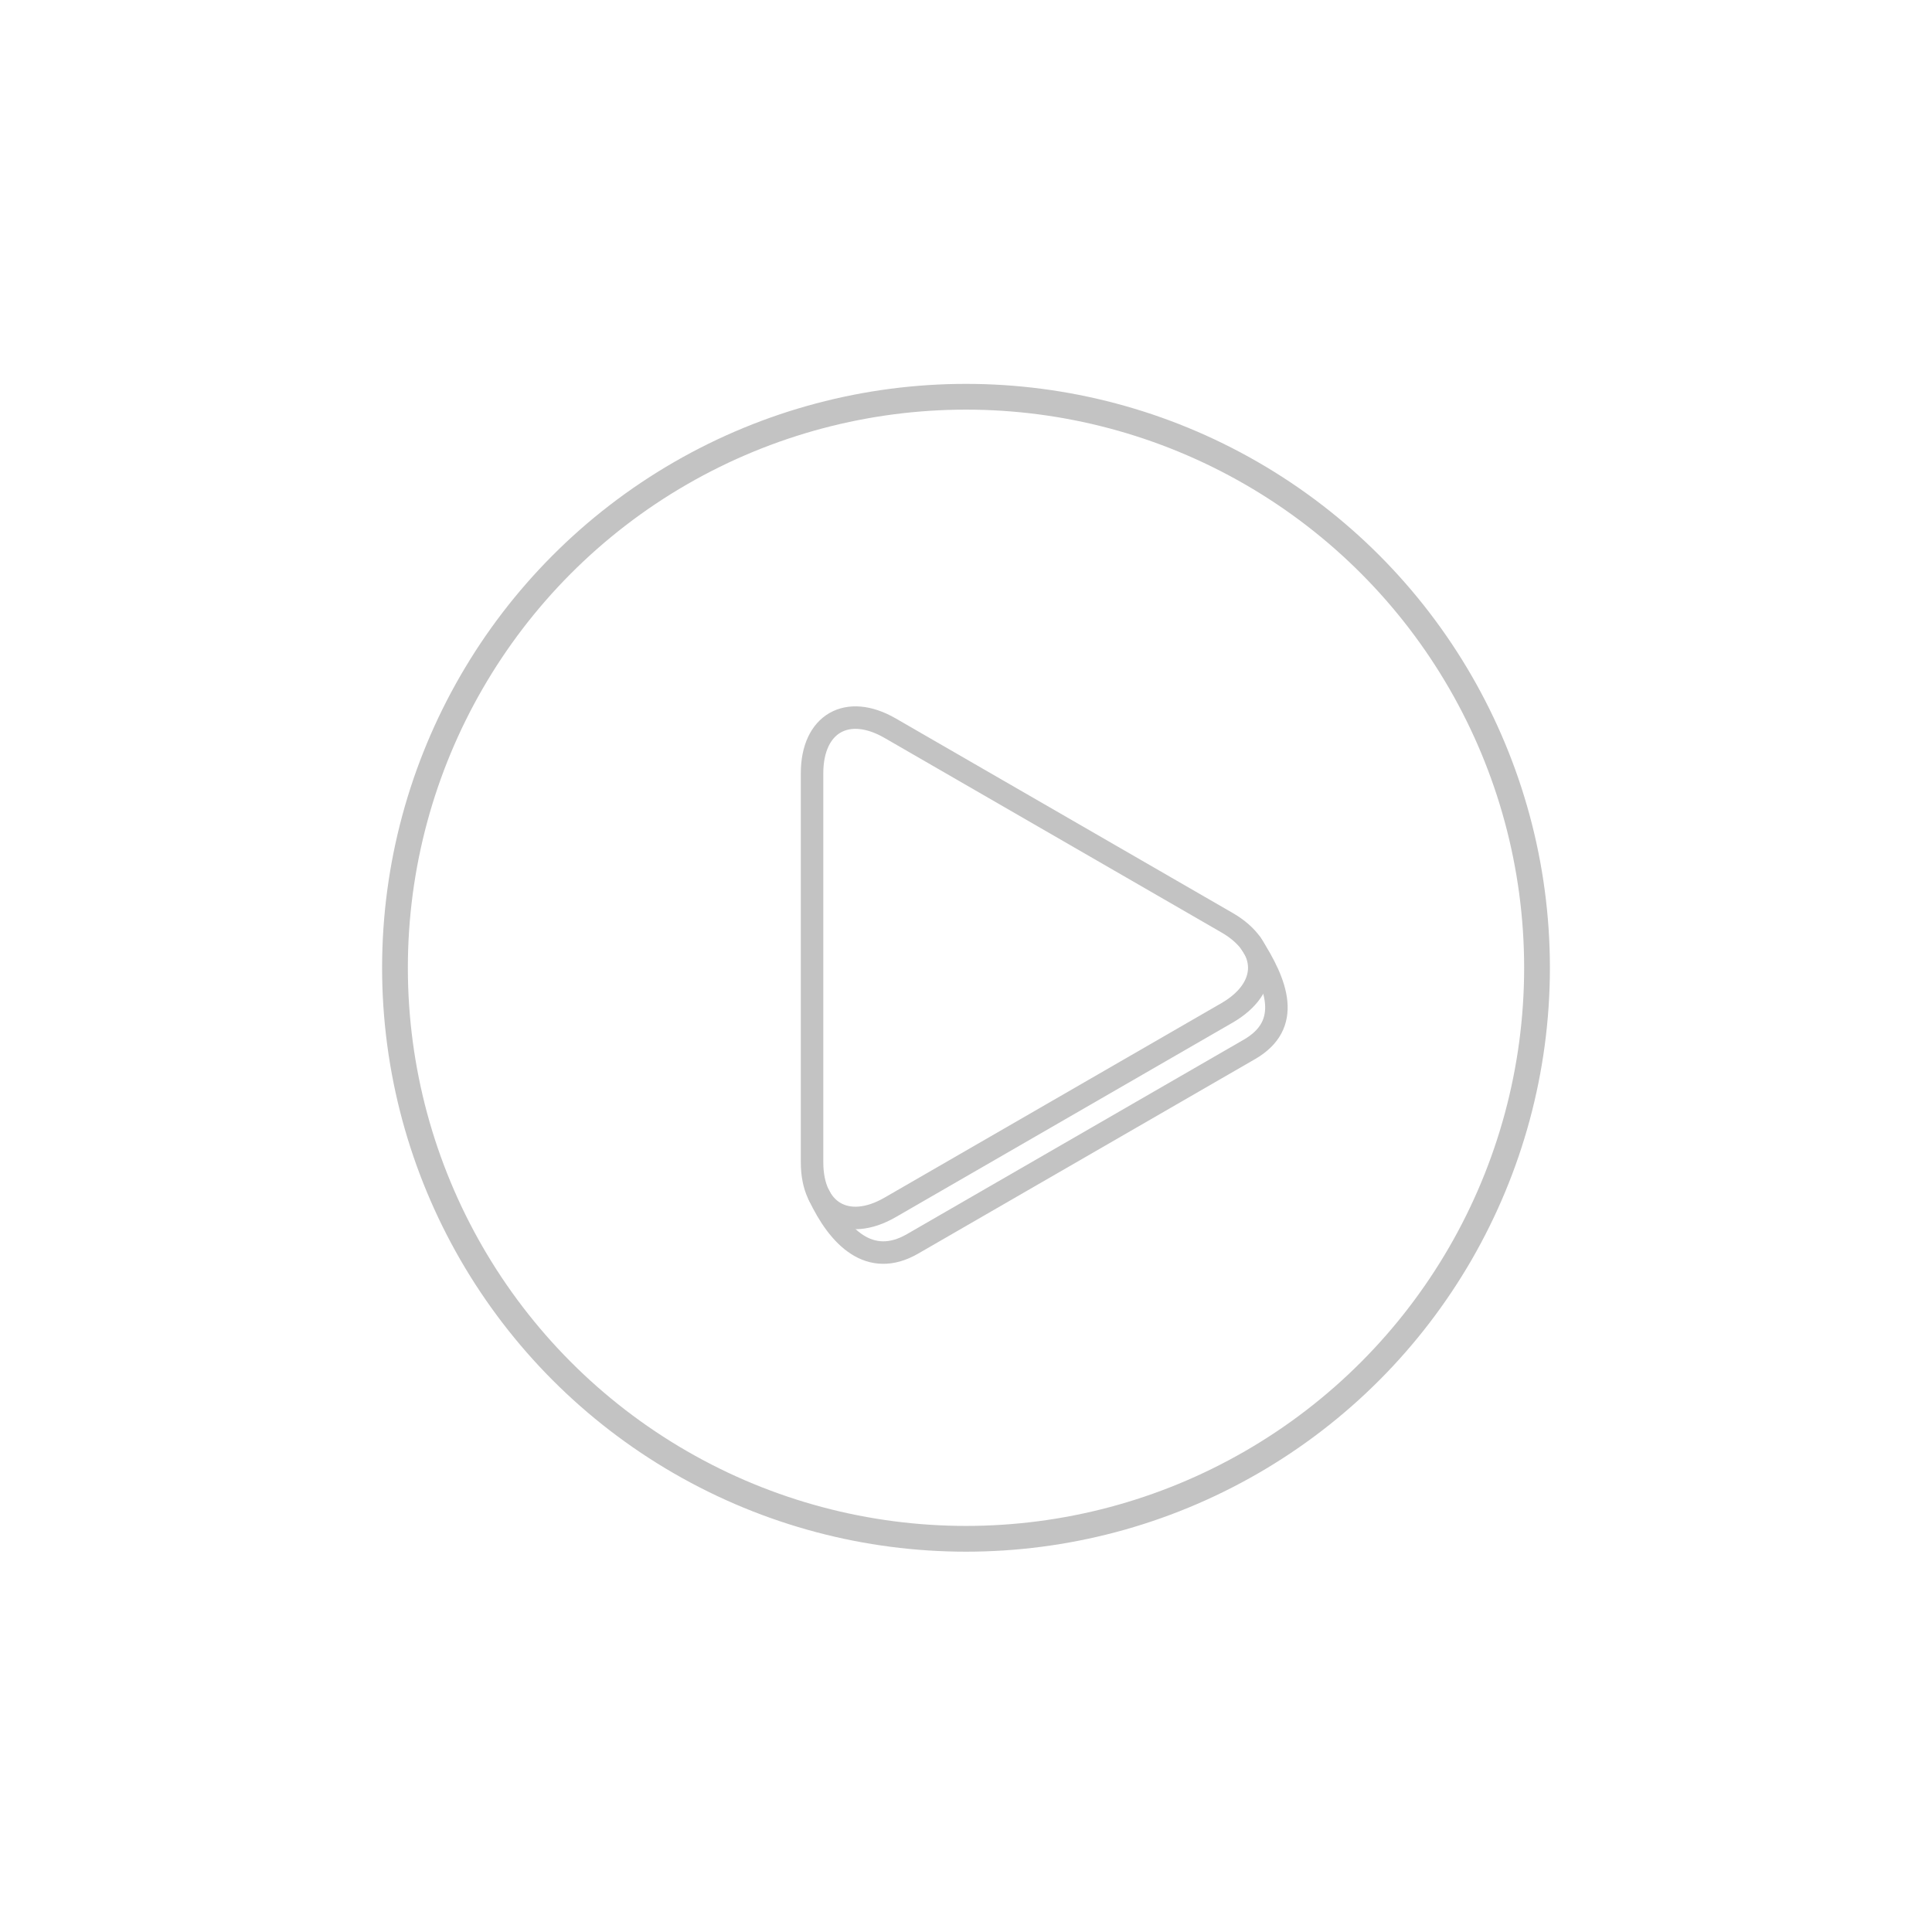 <?xml version="1.0" encoding="utf-8"?>
<!-- Generator: Adobe Illustrator 16.0.3, SVG Export Plug-In . SVG Version: 6.00 Build 0)  -->
<!DOCTYPE svg PUBLIC "-//W3C//DTD SVG 1.1//EN" "http://www.w3.org/Graphics/SVG/1.1/DTD/svg11.dtd">
<svg version="1.1" id="Layer_1" xmlns="http://www.w3.org/2000/svg" xmlns:xlink="http://www.w3.org/1999/xlink" x="0px" y="0px"
	 width="150px" height="150px" viewBox="0 0 150 150" enable-background="new 0 0 150 150" xml:space="preserve">
<circle fill="none" stroke="#C3C3C3" stroke-width="2" stroke-linecap="round" stroke-linejoin="round" stroke-miterlimit="10" cx="75" cy="75.138" r="44.334"/>
<path fill="none" stroke="#C3C3C3" stroke-width="1.746" stroke-linecap="round" stroke-linejoin="round" stroke-miterlimit="10" d="
	M95.268,71.638c3.335,1.925,3.335,5.075,0,7l-7.016,4.051c-3.335,1.925-8.79,5.075-12.125,7l-7.016,4.051
	c-3.335,1.925-6.063,0.35-6.063-3.5v-8.102c0-3.85,0-10.15,0-14v-8.102c0-3.85,2.728-5.425,6.063-3.5l7.016,4.051
	c3.335,1.925,8.79,5.075,12.125,7L95.268,71.638z"/>
<path fill="none" stroke="#C3C3C3" stroke-width="1.746" stroke-linecap="round" stroke-linejoin="round" stroke-miterlimit="10" d="
	M97.122,73.243c2.045,3.146,3.219,6.306-0.116,8.23l-7.016,4.051c-3.335,1.925-8.79,5.075-12.125,7l-7.016,4.051
	c-3.335,1.925-5.745-0.561-7.255-3.76"/>
</svg>
